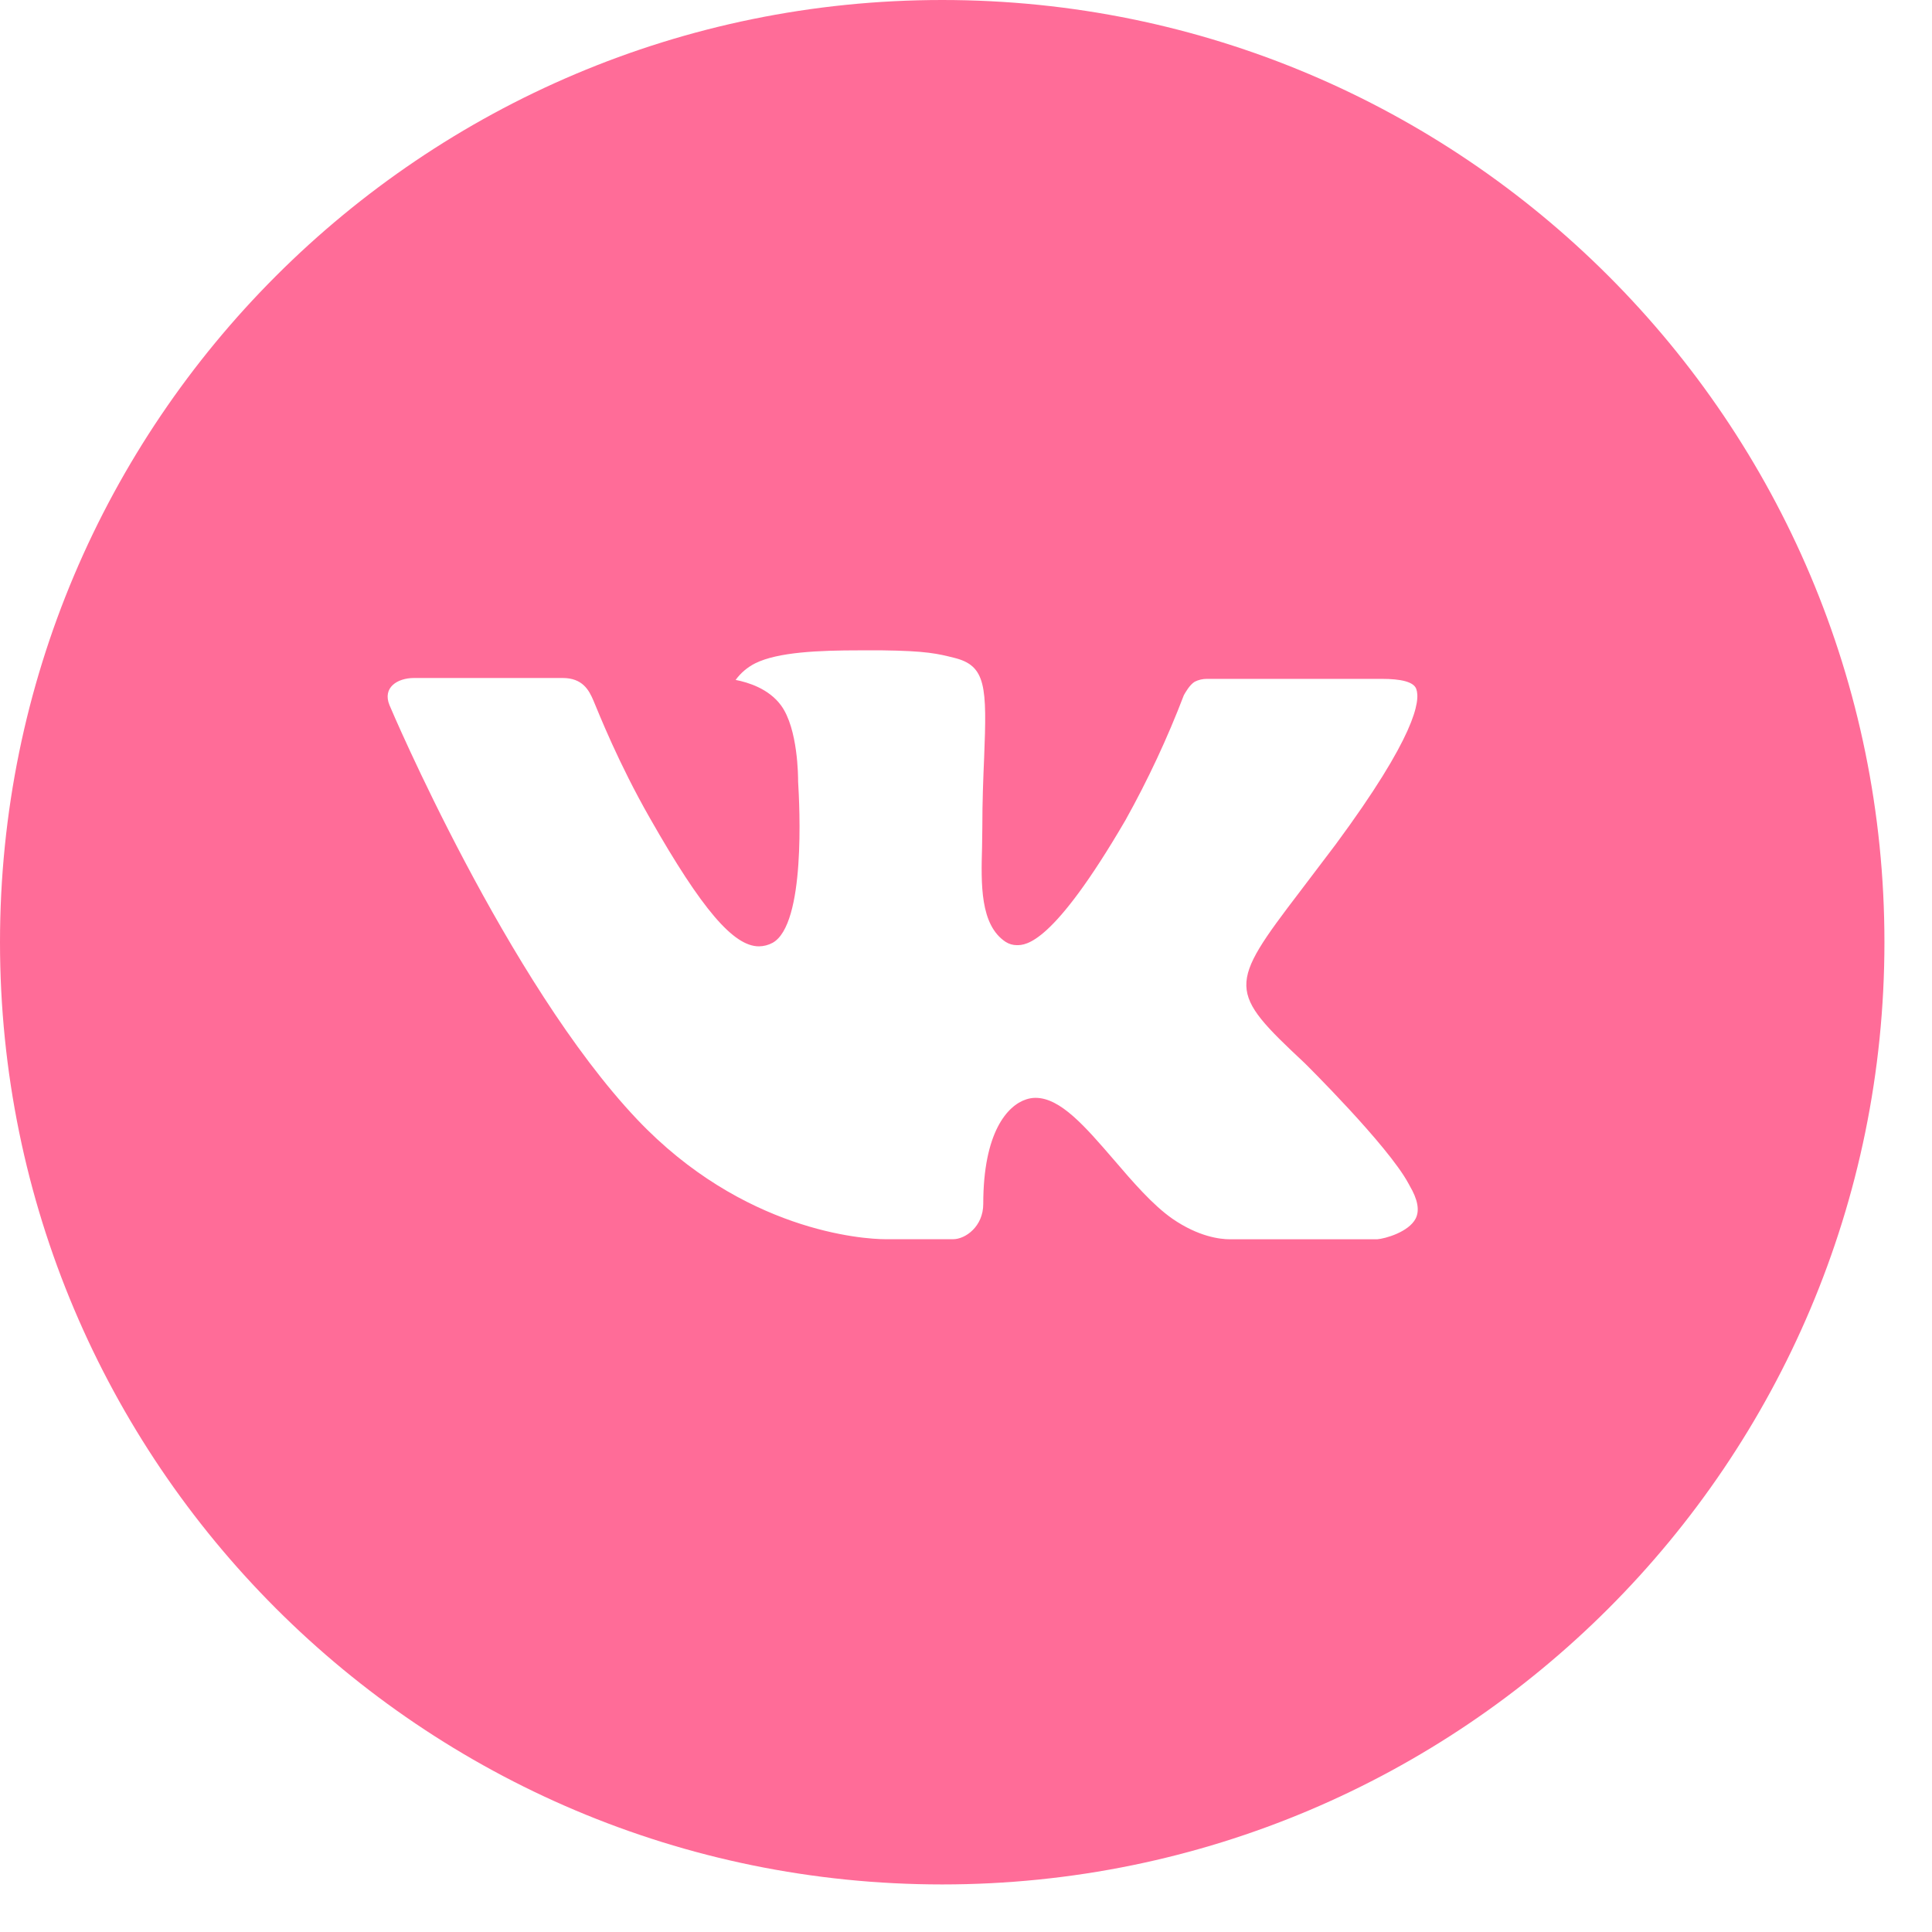 <?xml version="1.0" encoding="UTF-8"?> <svg xmlns="http://www.w3.org/2000/svg" width="29" height="29" viewBox="0 0 29 29" fill="none"> <path d="M14.143 0C6.332 0 0 6.332 0 14.143C0 21.954 6.332 28.286 14.143 28.286C21.954 28.286 28.286 21.954 28.286 14.143C28.286 6.332 21.954 0 14.143 0ZM19.582 15.956C19.582 15.956 20.833 17.191 21.141 17.764C21.149 17.776 21.154 17.788 21.157 17.794C21.282 18.004 21.311 18.168 21.25 18.29C21.146 18.493 20.793 18.593 20.672 18.602H18.462C18.309 18.602 17.988 18.562 17.599 18.294C17.3 18.085 17.005 17.742 16.718 17.407C16.289 16.91 15.918 16.479 15.544 16.479C15.496 16.479 15.449 16.487 15.404 16.502C15.121 16.593 14.759 16.997 14.759 18.072C14.759 18.408 14.493 18.601 14.306 18.601H13.294C12.95 18.601 11.154 18.48 9.563 16.802C7.615 14.747 5.862 10.625 5.847 10.586C5.737 10.32 5.965 10.177 6.214 10.177H8.446C8.744 10.177 8.841 10.358 8.909 10.519C8.988 10.706 9.28 11.45 9.759 12.287C10.535 13.651 11.011 14.205 11.392 14.205C11.464 14.204 11.534 14.186 11.597 14.152C12.095 13.875 12.002 12.1 11.98 11.731C11.98 11.662 11.979 10.937 11.724 10.589C11.541 10.338 11.23 10.242 11.042 10.206C11.118 10.101 11.219 10.016 11.335 9.957C11.677 9.787 12.293 9.762 12.904 9.762H13.244C13.907 9.77 14.078 9.813 14.318 9.873C14.804 9.99 14.815 10.304 14.772 11.378C14.759 11.683 14.745 12.027 14.745 12.434C14.745 12.522 14.741 12.617 14.741 12.717C14.726 13.263 14.709 13.884 15.095 14.138C15.145 14.17 15.203 14.187 15.262 14.187C15.397 14.187 15.8 14.187 16.893 12.312C17.23 11.708 17.523 11.081 17.77 10.435C17.792 10.396 17.857 10.279 17.933 10.233C17.99 10.204 18.053 10.19 18.116 10.19H20.74C21.026 10.19 21.222 10.233 21.259 10.343C21.323 10.519 21.247 11.053 20.049 12.675L19.514 13.381C18.428 14.804 18.428 14.877 19.582 15.956V15.956Z" fill="#FF6C98"></path> </svg> 